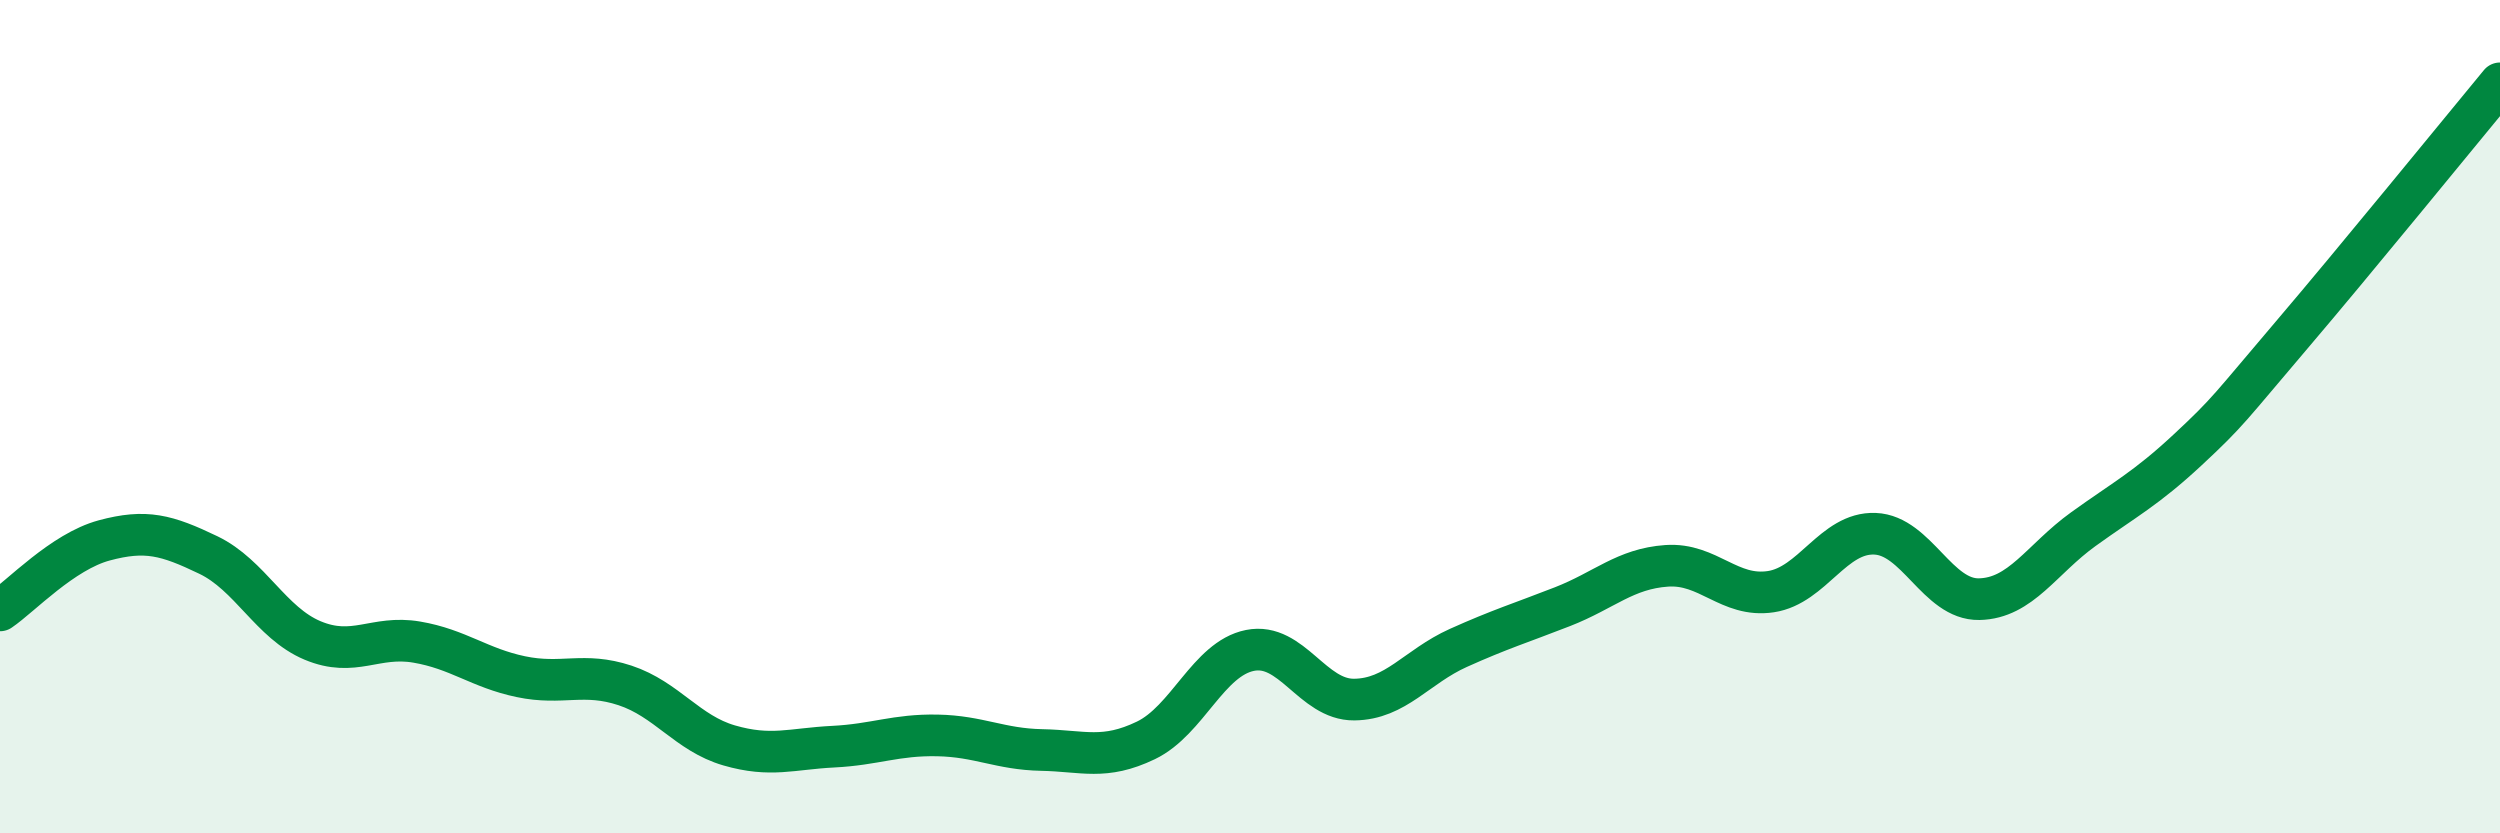 
    <svg width="60" height="20" viewBox="0 0 60 20" xmlns="http://www.w3.org/2000/svg">
      <path
        d="M 0,14.65 C 0.5,14.31 1.5,13.24 2.5,12.97 C 3.5,12.7 4,12.84 5,13.32 C 6,13.8 6.5,14.95 7.5,15.37 C 8.5,15.79 9,15.24 10,15.41 C 11,15.58 11.5,16.03 12.5,16.24 C 13.5,16.45 14,16.12 15,16.45 C 16,16.78 16.5,17.6 17.5,17.89 C 18.5,18.18 19,17.97 20,17.92 C 21,17.87 21.5,17.63 22.5,17.65 C 23.5,17.67 24,17.98 25,18 C 26,18.02 26.5,18.25 27.5,17.77 C 28.5,17.29 29,15.81 30,15.61 C 31,15.41 31.5,16.8 32.5,16.79 C 33.5,16.78 34,16 35,15.55 C 36,15.1 36.5,14.95 37.5,14.56 C 38.5,14.17 39,13.65 40,13.58 C 41,13.51 41.5,14.35 42.5,14.2 C 43.5,14.05 44,12.77 45,12.81 C 46,12.85 46.5,14.4 47.5,14.38 C 48.5,14.36 49,13.42 50,12.7 C 51,11.98 51.5,11.73 52.5,10.8 C 53.5,9.87 53.5,9.8 55,8.04 C 56.5,6.28 59,3.21 60,2L60 20L0 20Z"
        fill="#008740"
        opacity="0.1"
        stroke-linecap="round"
        stroke-linejoin="round"
      />
      <path
        d="M 0,14.65 C 0.5,14.31 1.5,13.24 2.5,12.97 C 3.5,12.7 4,12.84 5,13.32 C 6,13.8 6.5,14.95 7.5,15.37 C 8.5,15.79 9,15.24 10,15.41 C 11,15.58 11.5,16.03 12.5,16.24 C 13.5,16.45 14,16.12 15,16.45 C 16,16.78 16.5,17.6 17.5,17.89 C 18.5,18.18 19,17.97 20,17.92 C 21,17.87 21.5,17.63 22.5,17.65 C 23.5,17.67 24,17.98 25,18 C 26,18.02 26.5,18.25 27.5,17.77 C 28.5,17.29 29,15.81 30,15.61 C 31,15.41 31.5,16.8 32.5,16.79 C 33.5,16.78 34,16 35,15.55 C 36,15.1 36.5,14.95 37.5,14.56 C 38.5,14.17 39,13.65 40,13.58 C 41,13.51 41.5,14.35 42.5,14.2 C 43.5,14.05 44,12.77 45,12.81 C 46,12.85 46.5,14.4 47.5,14.38 C 48.5,14.36 49,13.42 50,12.7 C 51,11.98 51.5,11.73 52.5,10.8 C 53.5,9.87 53.5,9.8 55,8.04 C 56.5,6.28 59,3.21 60,2"
        stroke="#008740"
        stroke-width="1"
        fill="none"
        stroke-linecap="round"
        stroke-linejoin="round"
      />
    </svg>
  